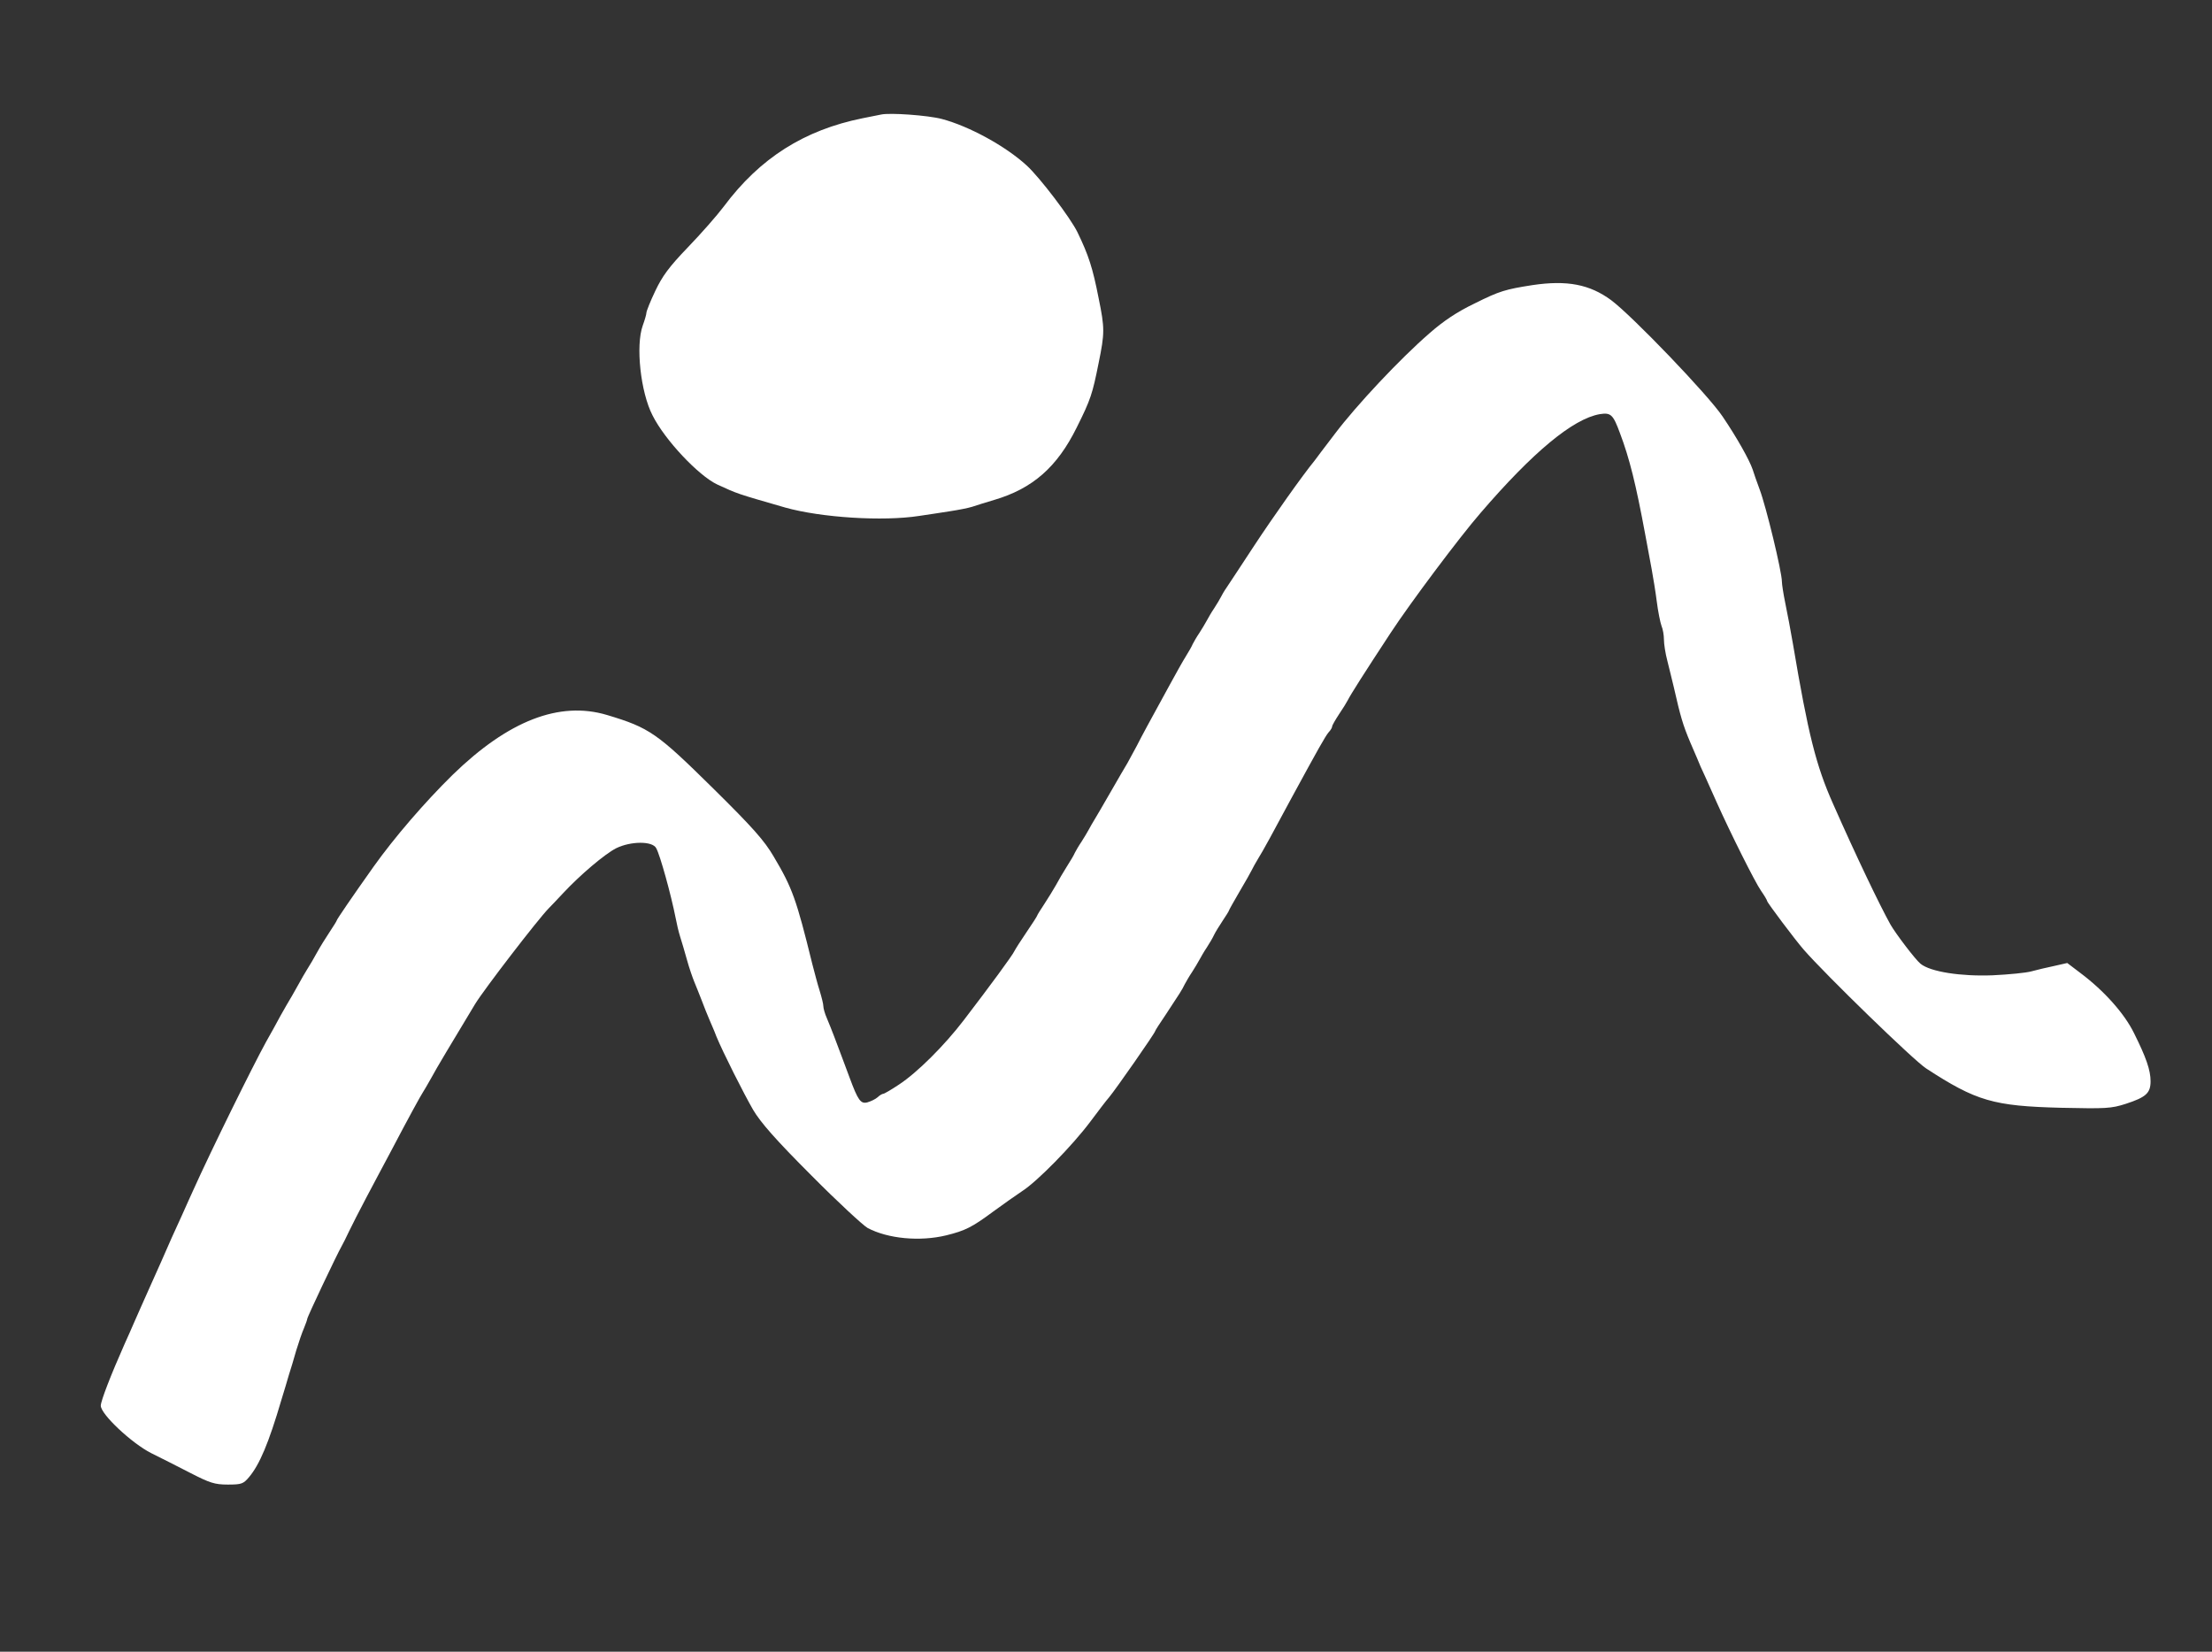 <?xml version="1.0" encoding="UTF-8" standalone="yes"?>
<svg xmlns="http://www.w3.org/2000/svg" version="1.0" width="900pt" height="672pt" viewBox="0 0 900 672" preserveAspectRatio="xMidYMid meet">
  <rect x="0" y="0" width="900" height="672" fill="#333333" stroke="none"/>
  <g transform="translate(0,672) scale(0.1,-0.1)" fill="#188038" stroke="none">
    <path d="M3585 6254 c-11 -2 -45 -9 -75 -15 -238 -48 -418 -162 -565 -359 -27 -36 -92 -110 -146 -166 -77 -80 -104 -117 -133 -178 -20 -42 -36 -82 -36 -89 0 -6 -7 -30 -15 -52 -29 -81 -9 -270 40 -365 50 -100 187 -245 263 -281 85 -39 76 -36 277 -94 146 -41 398 -57 545 -34 36 5 92 14 125 19 33 5 74 13 90 18 17 6 57 18 90 28 156 46 256 133 336 295 57 114 64 137 89 262 25 122 25 142 0 264 -24 123 -41 175 -86 268 -28 58 -154 224 -207 272 -86 79 -235 160 -345 189 -57 15 -212 26 -247 18z" fill="#ffffff"/>
    <path d="M6235 5560 c-109 -17 -134 -24 -234 -74 -73 -35 -128 -72 -185 -122 -121 -105 -297 -293 -384 -408 -42 -55 -80 -105 -84 -111 -47 -57 -168 -228 -245 -345 -52 -80 -103 -156 -112 -170 -10 -14 -20 -32 -24 -40 -4 -8 -16 -28 -27 -45 -11 -16 -24 -39 -30 -50 -6 -11 -19 -33 -30 -50 -11 -16 -23 -37 -27 -45 -3 -8 -16 -31 -28 -50 -12 -19 -41 -71 -65 -115 -92 -168 -110 -201 -135 -250 -15 -27 -32 -59 -38 -70 -7 -11 -37 -63 -67 -115 -30 -52 -60 -104 -67 -115 -7 -11 -17 -29 -23 -40 -6 -11 -19 -33 -30 -50 -11 -16 -23 -37 -27 -45 -3 -8 -18 -33 -32 -55 -14 -22 -34 -56 -44 -75 -11 -19 -32 -54 -48 -78 -16 -24 -29 -45 -29 -47 0 -2 -19 -32 -43 -67 -24 -35 -46 -70 -50 -78 -7 -16 -98 -140 -206 -281 -78 -102 -189 -213 -264 -262 -30 -20 -59 -37 -63 -37 -4 0 -15 -6 -23 -14 -9 -8 -28 -17 -42 -21 -27 -7 -38 8 -72 100 -8 22 -22 59 -31 83 -9 23 -23 61 -32 85 -9 23 -22 57 -30 75 -8 18 -14 40 -14 48 0 9 -7 37 -15 63 -8 25 -21 74 -30 109 -65 264 -81 309 -157 437 -38 65 -85 118 -245 276 -230 227 -260 248 -433 300 -194 58 -402 -23 -629 -244 -113 -111 -237 -255 -321 -373 -88 -124 -150 -215 -150 -219 0 -2 -13 -23 -29 -47 -16 -24 -39 -61 -51 -83 -12 -22 -30 -53 -41 -70 -10 -16 -23 -39 -29 -50 -6 -11 -20 -36 -31 -55 -12 -19 -33 -57 -48 -83 -14 -26 -40 -74 -58 -105 -55 -100 -222 -438 -298 -607 -7 -16 -28 -61 -45 -100 -36 -78 -47 -103 -85 -190 -15 -33 -36 -80 -47 -105 -28 -62 -46 -104 -63 -142 -8 -18 -25 -58 -39 -88 -55 -124 -96 -230 -96 -249 0 -35 126 -153 205 -193 39 -19 111 -56 160 -81 78 -40 98 -47 152 -47 56 0 63 3 86 30 43 51 80 138 132 315 10 33 24 78 30 100 7 22 21 67 30 100 10 33 24 74 32 92 7 17 13 34 13 37 0 8 121 263 140 296 5 8 18 35 30 60 12 25 43 86 69 135 26 50 72 135 101 190 75 143 122 228 130 240 4 6 20 33 35 60 22 41 75 129 178 300 36 59 255 344 300 390 7 7 33 34 58 61 69 74 169 159 216 183 59 29 148 30 163 0 16 -29 60 -188 79 -284 4 -22 12 -56 18 -75 6 -19 19 -62 28 -95 9 -33 23 -73 30 -90 7 -16 20 -50 30 -75 9 -25 24 -61 32 -80 8 -19 21 -48 27 -65 28 -68 112 -234 150 -300 30 -51 92 -122 236 -266 107 -108 211 -204 230 -215 83 -44 213 -56 320 -30 77 19 105 33 190 96 41 30 95 68 119 84 61 39 204 185 276 281 33 44 67 89 77 100 27 32 188 263 188 270 0 2 19 32 43 67 58 88 66 100 77 123 6 11 19 34 30 50 11 17 24 39 30 50 6 11 19 34 30 50 11 17 24 39 29 50 5 11 21 37 35 58 14 21 26 40 26 42 0 2 19 36 43 77 24 40 46 80 50 88 4 8 15 29 25 45 18 28 67 118 136 247 112 206 138 252 152 269 8 8 14 19 14 23 0 5 13 27 28 50 15 22 31 48 35 56 12 24 66 109 175 275 80 122 280 389 365 487 214 249 377 384 486 403 45 7 54 -1 82 -77 39 -103 65 -208 103 -413 8 -44 20 -107 26 -140 6 -33 16 -93 21 -133 5 -40 14 -84 19 -98 6 -14 10 -39 10 -56 0 -18 6 -57 14 -87 8 -31 19 -78 26 -106 27 -119 37 -154 67 -225 8 -19 21 -48 28 -65 6 -16 21 -50 33 -75 11 -25 32 -72 47 -105 56 -125 155 -323 180 -359 14 -20 25 -39 25 -42 0 -6 114 -158 149 -198 88 -101 449 -452 498 -483 204 -133 274 -153 548 -160 184 -4 205 -3 264 16 83 27 101 44 101 92 0 45 -18 97 -68 197 -39 79 -121 171 -217 243 l-54 41 -53 -12 c-29 -6 -71 -16 -93 -22 -21 -6 -93 -13 -158 -16 -128 -5 -253 14 -293 47 -21 17 -100 121 -122 159 -44 79 -140 279 -234 492 -69 155 -101 282 -163 650 -9 52 -23 127 -31 165 -8 39 -14 78 -14 89 0 39 -64 305 -91 376 -11 30 -24 66 -28 80 -13 38 -63 128 -122 215 -57 86 -369 411 -454 474 -87 64 -179 82 -320 61z" fill="#ffffff"/>
  </g>
</svg>